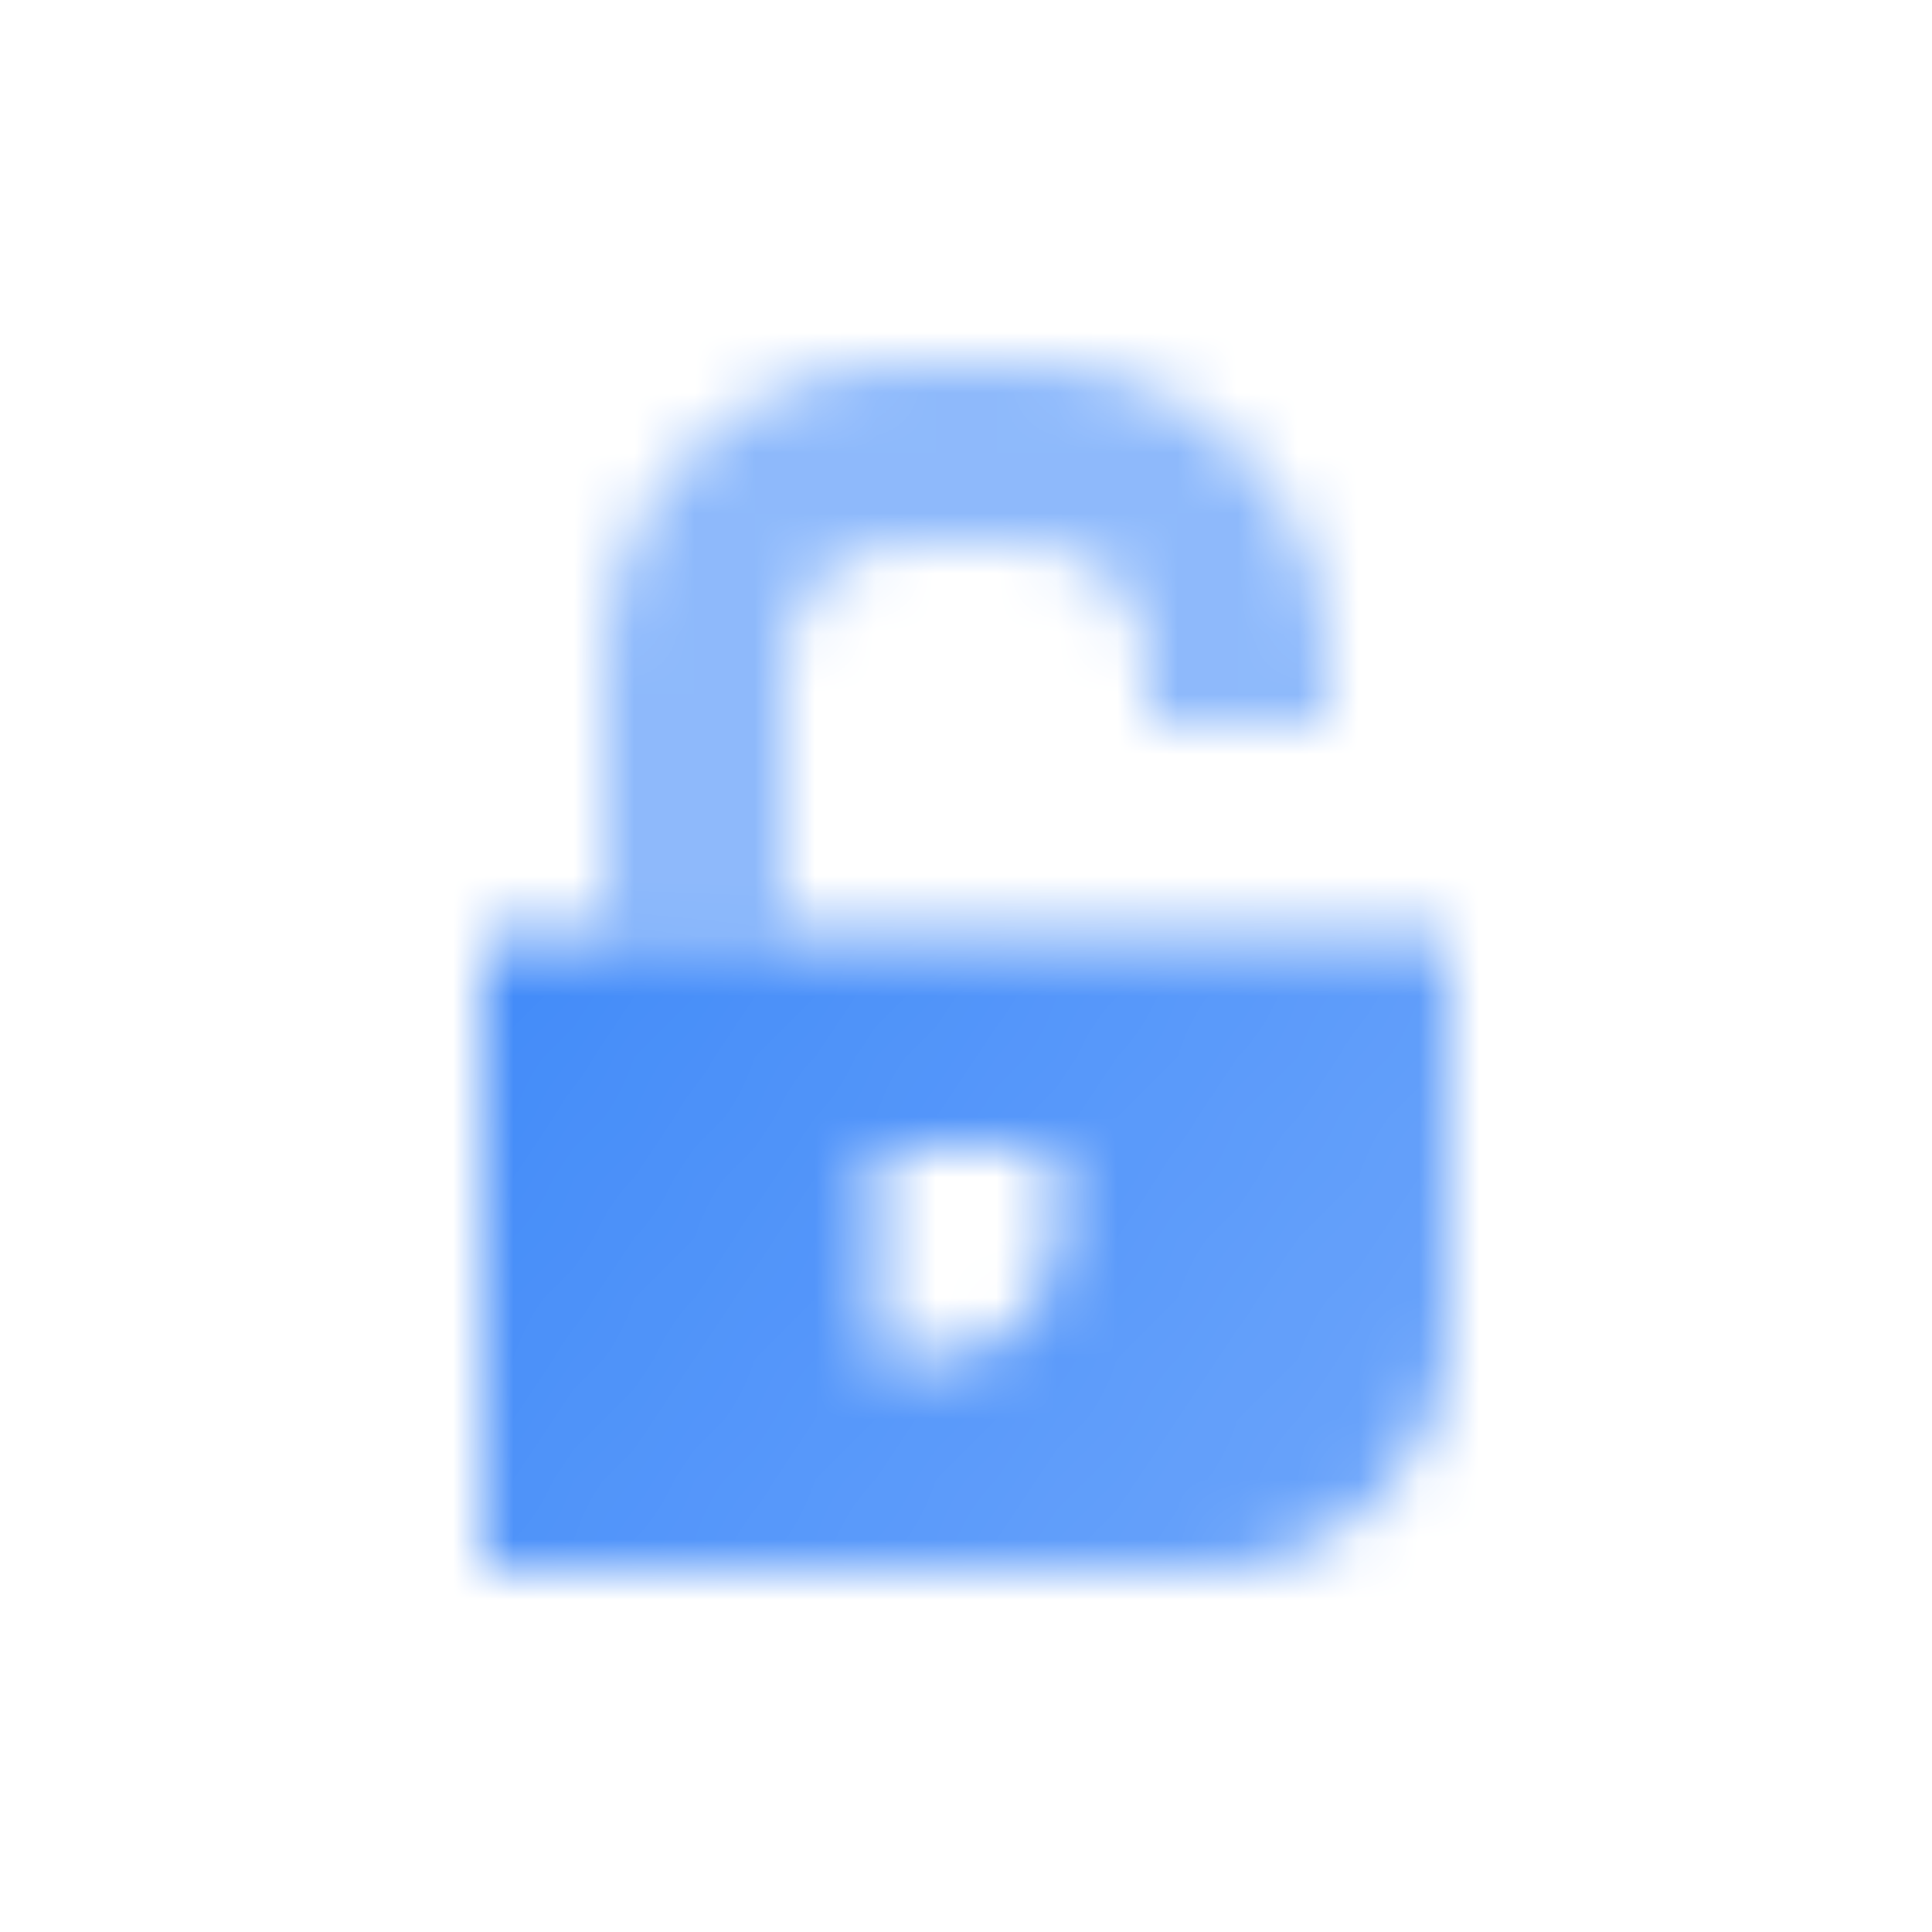<svg width="32" height="32" viewBox="0 0 32 32" fill="none" xmlns="http://www.w3.org/2000/svg">
<mask id="mask0_360_6738" style="mask-type:alpha" maskUnits="userSpaceOnUse" x="8" y="6" width="16" height="20">
<path opacity="0.6" fill-rule="evenodd" clip-rule="evenodd" d="M22 11C22 8.239 19.761 6 17 6H15C12.239 6 10 8.239 10 11V15.5H13V11C13 9.895 13.895 9 15 9H17C18.105 9 19 9.895 19 11V12H22V11Z" fill="black"/>
<path fill-rule="evenodd" clip-rule="evenodd" d="M8 26V15.5H24V22C24 24.209 22.209 26 20 26H8ZM17.5 19H14.5V22.5H15.5C16.605 22.5 17.5 21.605 17.5 20.5V19Z" fill="url(#paint0_linear_360_6738)"/>
</mask>
<g mask="url(#mask0_360_6738)">
<path d="M4 4H28V28H4V4Z" fill="#428BF9"/>
</g>
<defs>
<linearGradient id="paint0_linear_360_6738" x1="8.5" y1="15.5" x2="22" y2="25" gradientUnits="userSpaceOnUse">
<stop/>
<stop offset="1" stop-opacity="0.8"/>
</linearGradient>
</defs>
</svg>
